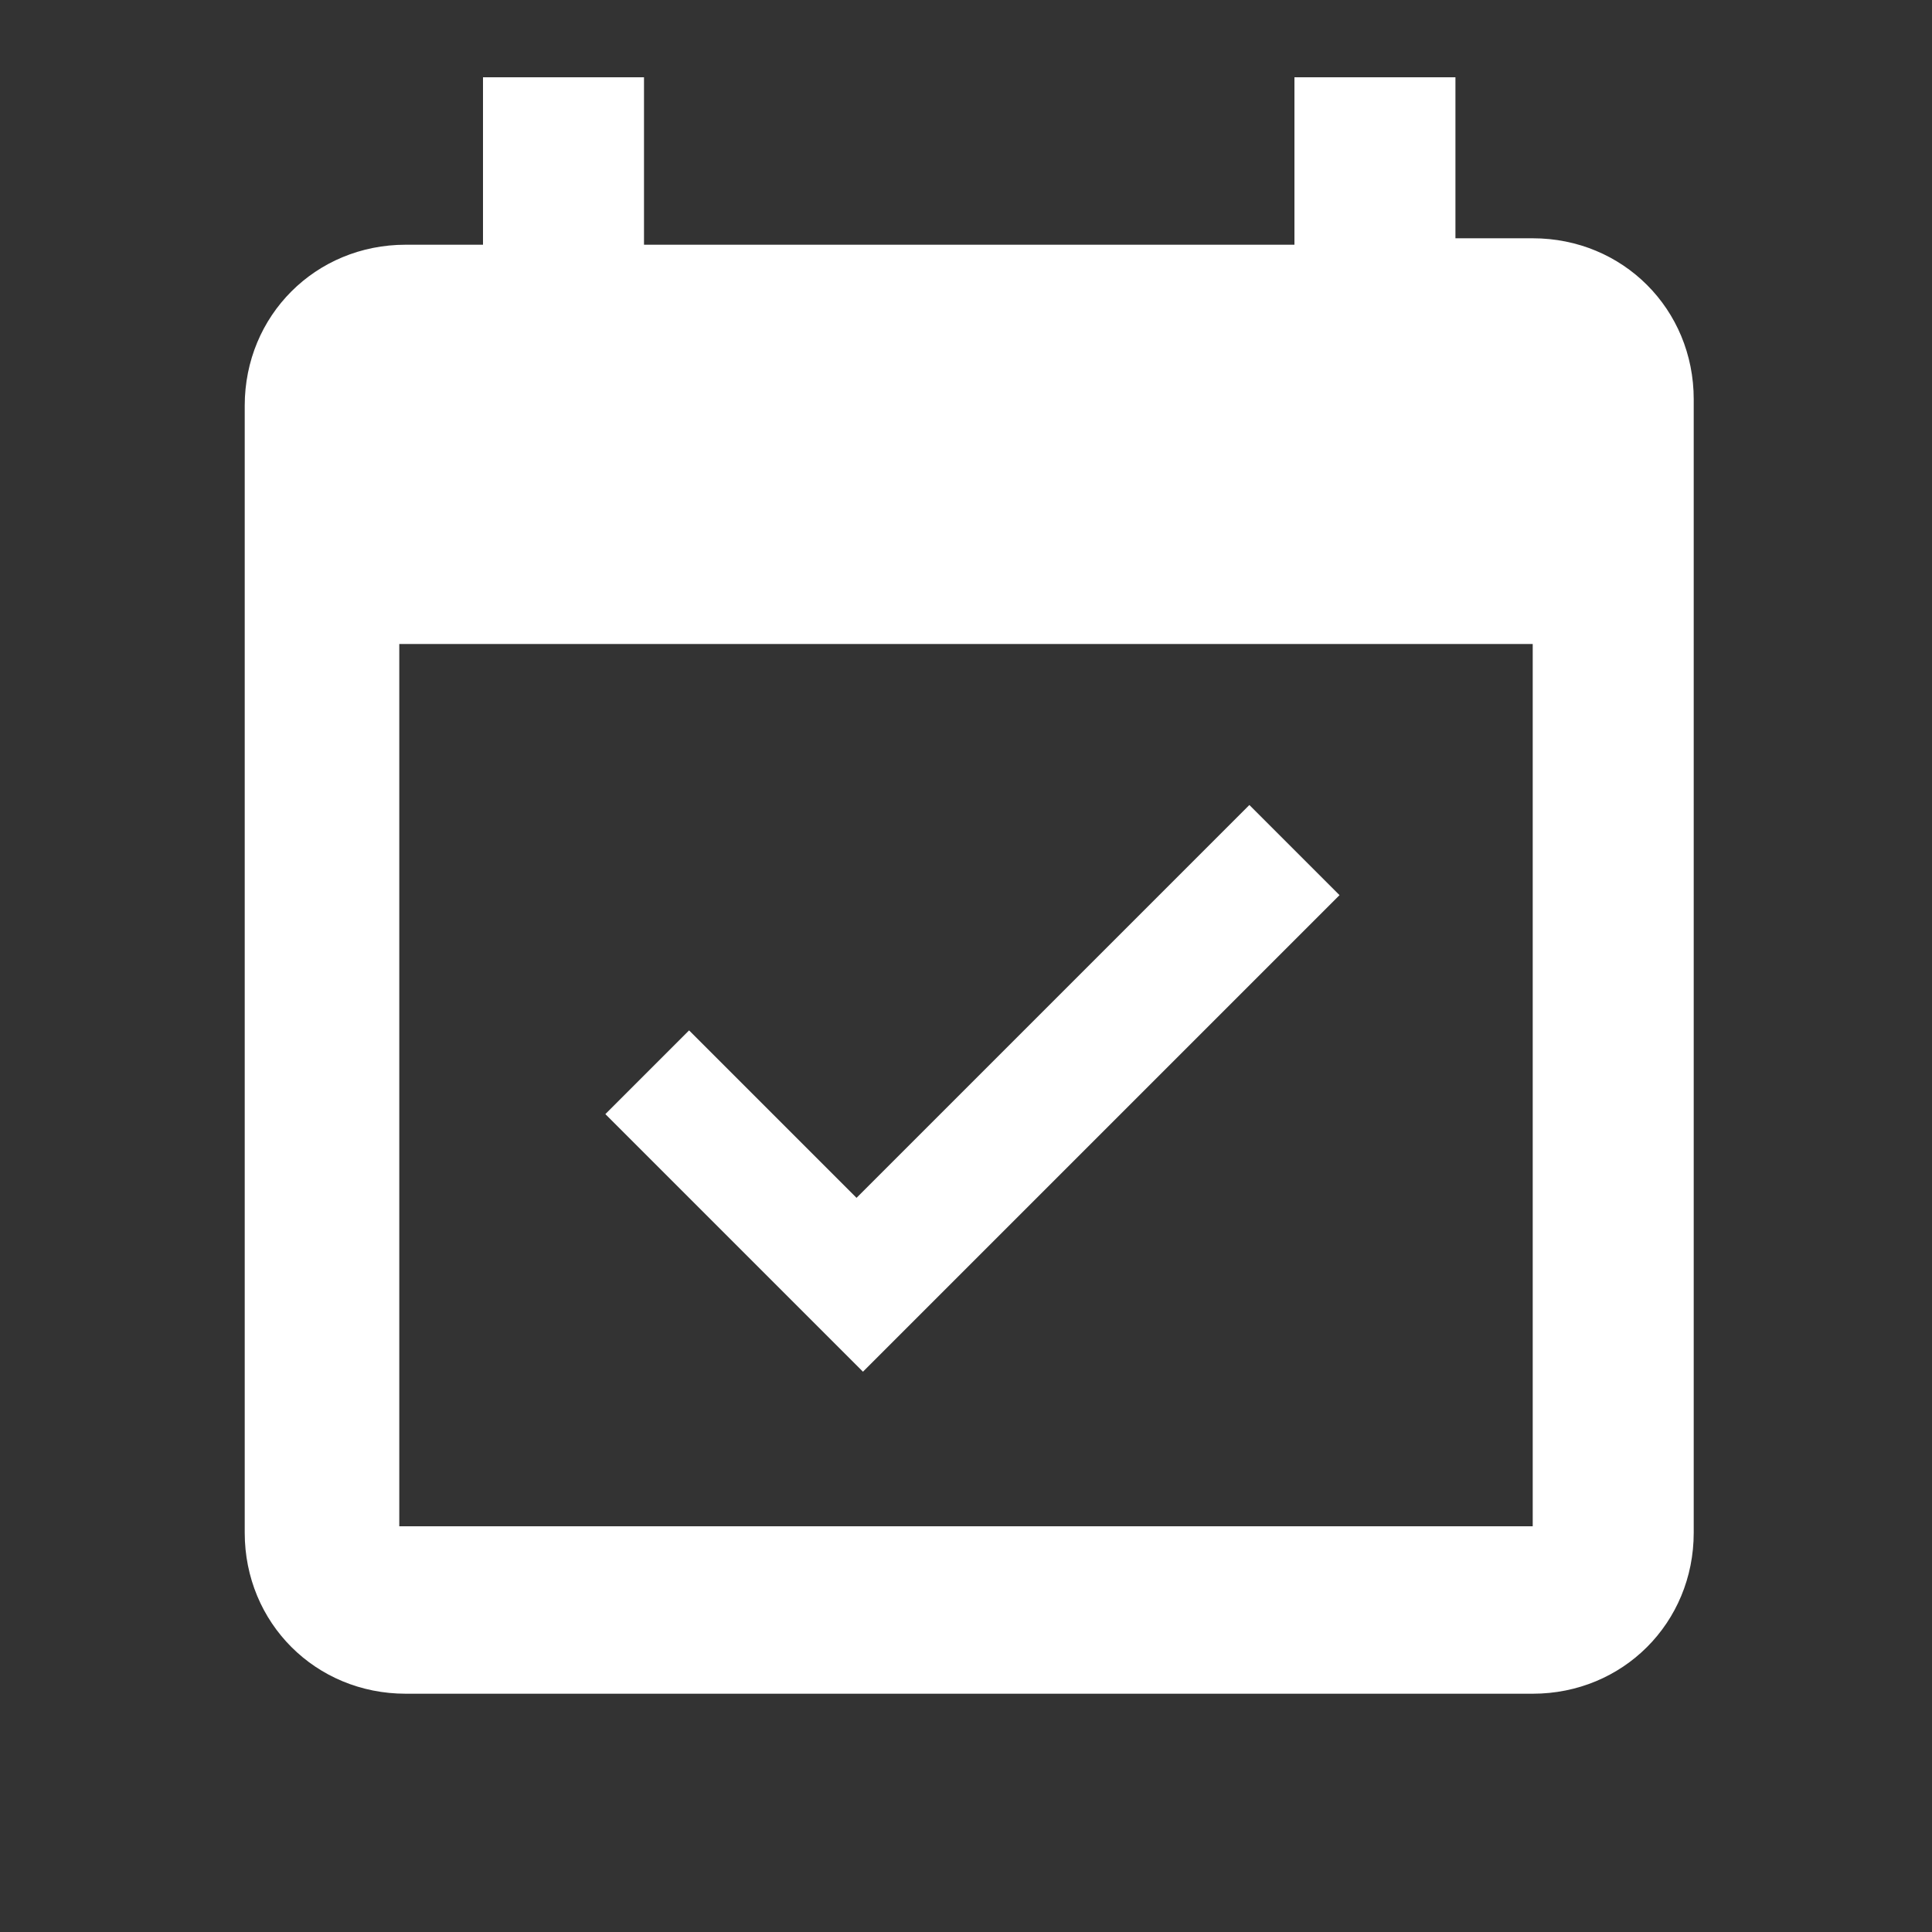 <?xml version="1.0" encoding="UTF-8"?><svg xmlns="http://www.w3.org/2000/svg" width="30" height="30" viewBox="0 0 30 30"><rect x="0" y="0" width="30" height="30" fill="#333333" stroke="none"/><defs><style>.d{fill:#fff;}.e{fill:none;}</style></defs><g id="a"/><g id="b"><g id="c"><g><path class="e" d="M0,0H30V30H0V0Z"/><path class="d" d="M20.7,13.8l-1.3-1.3-6.1,6.1-2.6-2.6-1.3,1.3,4,4,7.4-7.4Zm3.1-10.1h-1.2V1.2h-2.5V3.8H10V1.2h-2.5V3.8h-1.2c-1.4,0-2.5,1.1-2.5,2.5V23.8c0,1.4,1.1,2.5,2.5,2.5H23.8c1.4,0,2.5-1.1,2.5-2.5V6.2c0-1.4-1.1-2.5-2.5-2.5Zm0,20H6.2V10H23.8v13.8Z"/></g></g></g></svg>